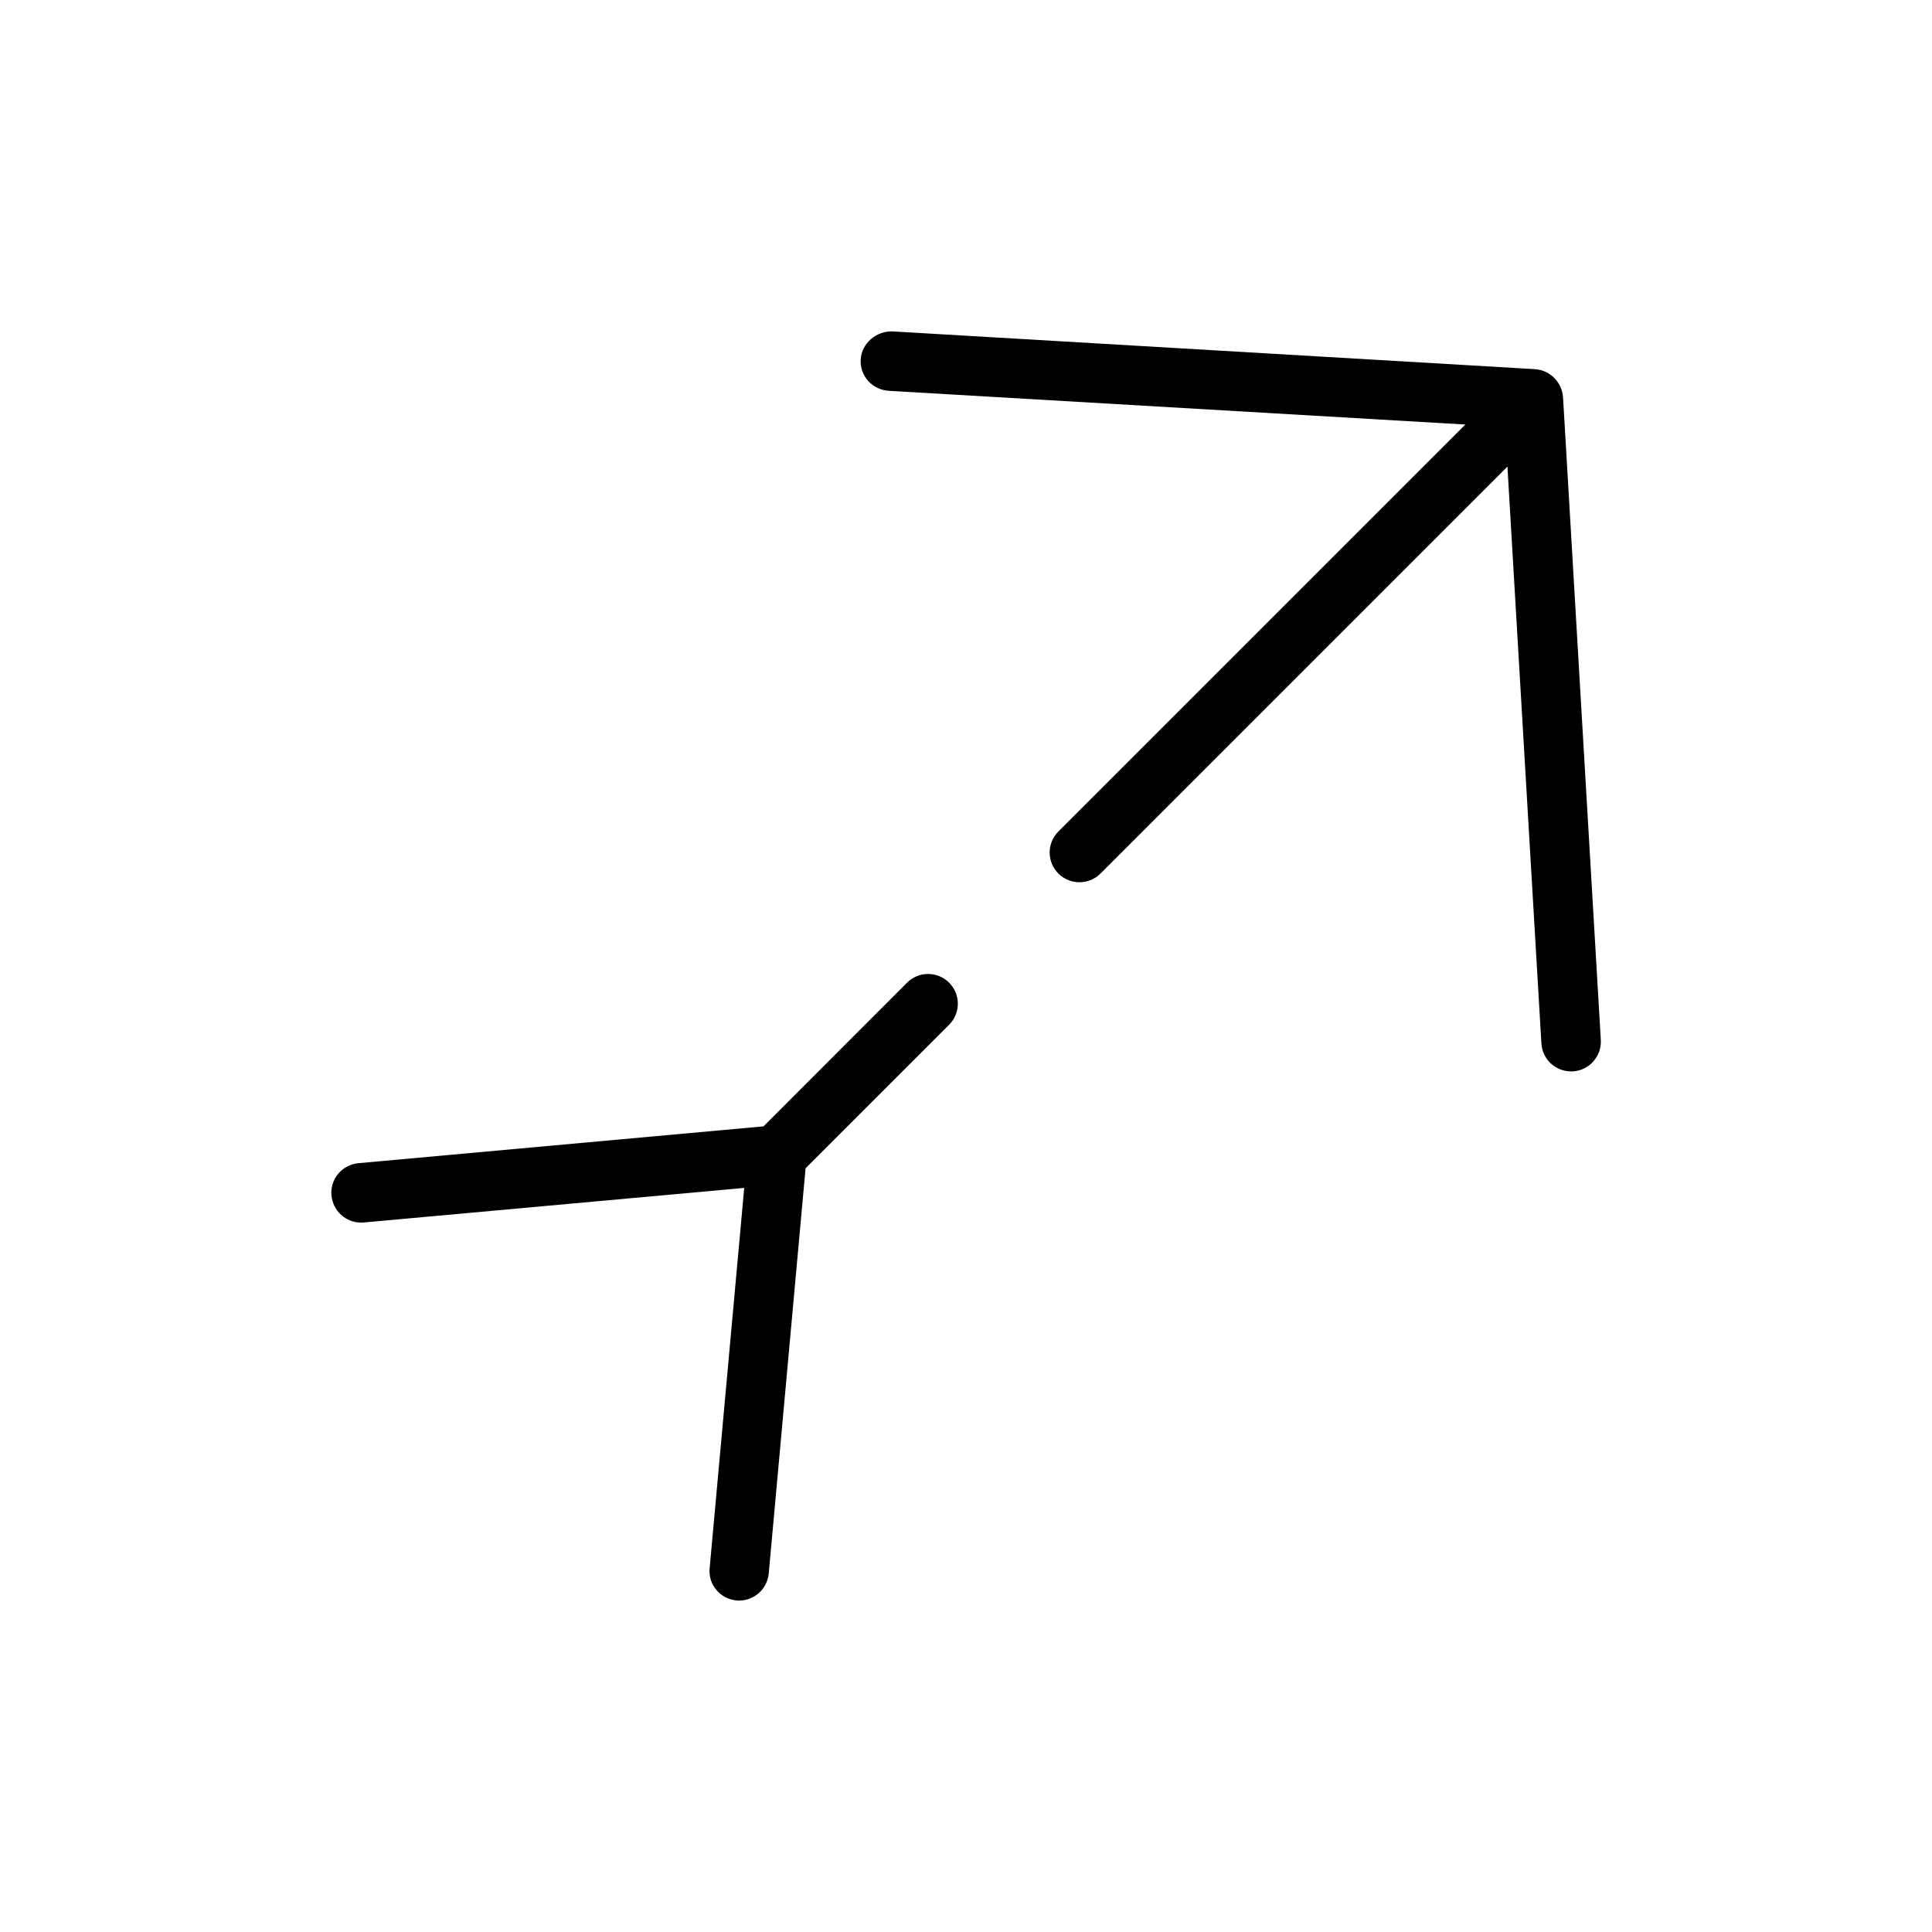 <?xml version="1.0" encoding="UTF-8"?>
<!-- Uploaded to: SVG Repo, www.svgrepo.com, Generator: SVG Repo Mixer Tools -->
<svg fill="#000000" width="800px" height="800px" version="1.1" viewBox="144 144 512 512" xmlns="http://www.w3.org/2000/svg">
 <g>
  <path d="m550.76 241.83-170.35-10.012c-4.188-0.062-8.031 3.086-8.312 7.43-0.285 4.348 3.055 8.031 7.398 8.316l152.84 8.941-107.85 107.85c-3.086 3.086-3.086 8.062 0 11.148 1.543 1.543 3.559 2.297 5.574 2.297 2.016 0 4.031-0.754 5.574-2.297l107.85-107.85 9.004 152.88c0.25 4.188 3.715 7.398 7.871 7.398h0.473c4.344-0.285 7.652-4 7.398-8.344l-10.012-170.35c-0.316-4-3.496-7.18-7.465-7.402z"/>
  <path d="m339.16 568.14c0.219 0.031 0.473 0.031 0.723 0.031 4 0 7.461-3.086 7.84-7.18l9.762-107.38 38.039-38.039c3.086-3.086 3.086-8.062 0-11.148-3.086-3.086-8.062-3.086-11.148 0l-38.035 38.074-107.38 9.762c-4.312 0.41-7.527 4.219-7.117 8.562 0.379 4.094 3.809 7.18 7.84 7.18 0.25 0 0.504 0 0.723-0.031l100.82-9.164-9.164 100.79c-0.438 4.316 2.777 8.125 7.09 8.535z"/>
 </g>
</svg>